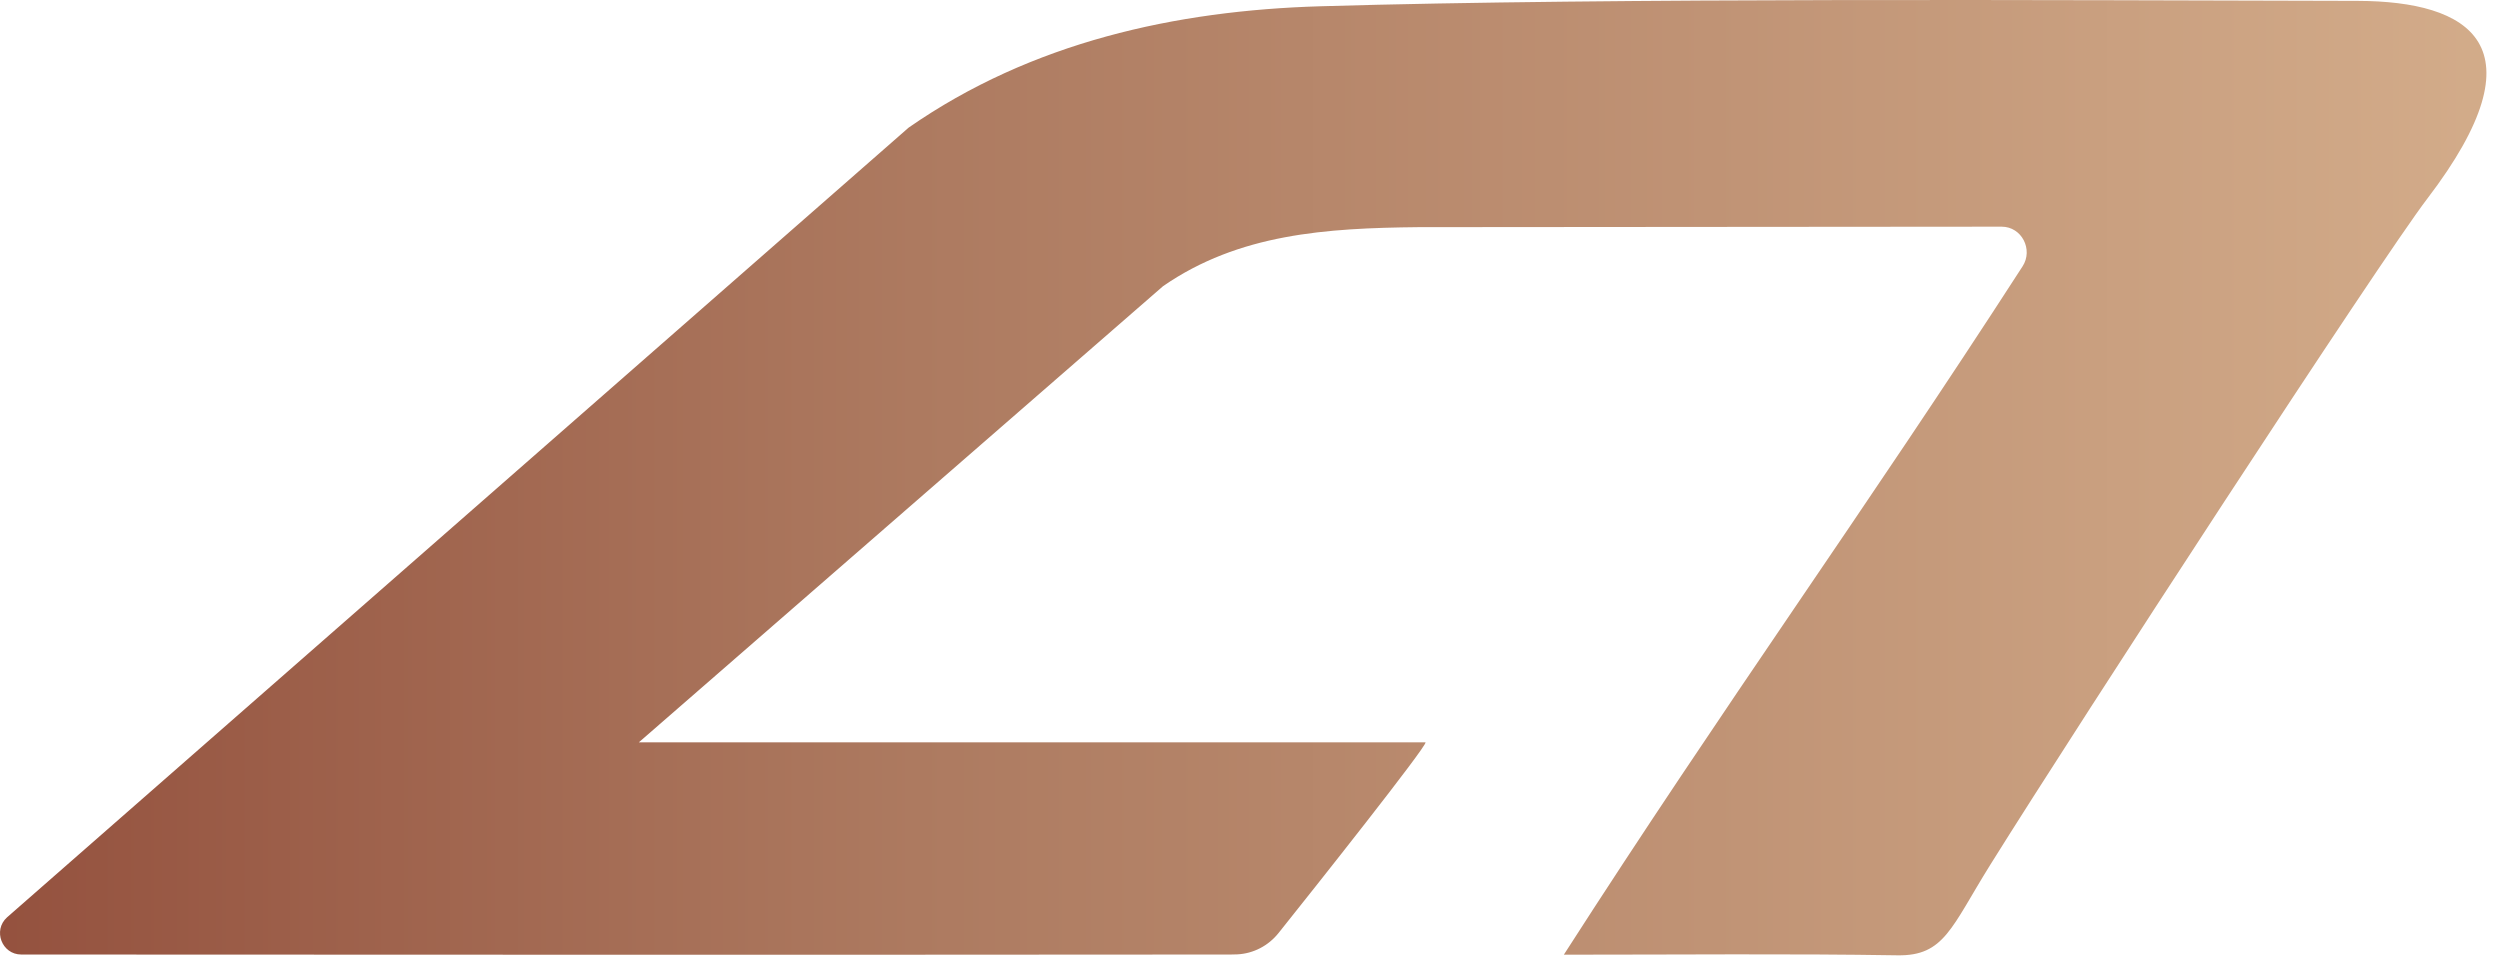 <?xml version="1.0" encoding="UTF-8" standalone="no"?> <svg xmlns="http://www.w3.org/2000/svg" xmlns:xlink="http://www.w3.org/1999/xlink" xmlns:serif="http://www.serif.com/" width="100%" height="100%" viewBox="0 0 158 61" version="1.1" xml:space="preserve" style="fill-rule:evenodd;clip-rule:evenodd;stroke-linejoin:round;stroke-miterlimit:2;"> <g transform="matrix(1,0,0,1,-98.255,-66.634)"> <path d="M187.9,80.99C182.08,81.05 176.56,81.4 171.76,84.72L138.63,113.55C138.48,113.66 139.06,112.95 138.63,113.55L188.35,113.55C188.42,113.82 181.33,122.76 179.06,125.6C178.42,126.4 177.48,126.9 176.45,126.95C176.21,126.96 175.97,126.96 175.74,126.96C153.13,126.99 99.6,126.96 99.6,126.96C98.37,126.96 97.79,125.43 98.7,124.61C99.07,124.28 155.68,74.7 155.68,74.7C163.46,69.29 172.56,67.3 181.71,67.03C200.33,66.48 228.64,66.65 247.27,66.69C254.31,66.71 259.08,69.47 251.66,79.19C248.7,83.06 229.74,112.16 224.04,121.29C221.57,125.25 221.14,127.06 218.17,127.01C211.39,126.9 204.6,126.97 197.09,126.97C207.31,111.05 216.02,99.05 226.08,83.47C226.77,82.41 226.03,80.96 224.76,80.96" style="fill:url(#_Linear1);fill-rule:nonzero;"></path> </g> <defs> <linearGradient id="_Linear1" x1="0" y1="0" x2="1" y2="0" gradientUnits="userSpaceOnUse" gradientTransform="matrix(157.16,0,0,157.16,98.27,96.84)"><stop offset="0" style="stop-color:rgb(148,81,62);stop-opacity:1"></stop><stop offset="0.37" style="stop-color:rgb(173,122,96);stop-opacity:1"></stop><stop offset="1" style="stop-color:rgb(211,172,138);stop-opacity:1"></stop></linearGradient> </defs> </svg> 